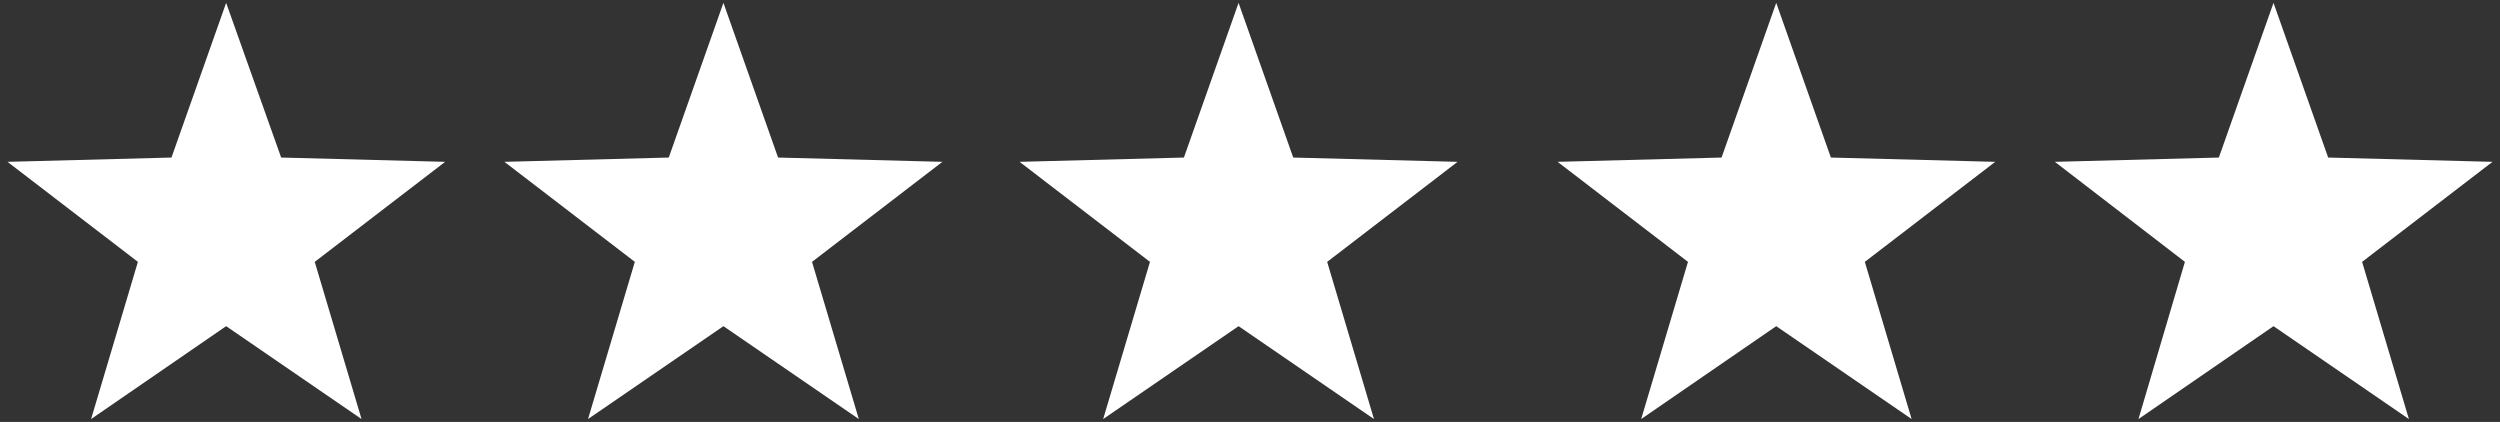 <?xml version="1.0" encoding="utf-8"?>
<!-- Generator: Adobe Illustrator 26.2.1, SVG Export Plug-In . SVG Version: 6.00 Build 0)  -->
<svg version="1.1" id="Isolation_Mode" xmlns="http://www.w3.org/2000/svg" xmlns:xlink="http://www.w3.org/1999/xlink" x="0px"
	 y="0px" viewBox="0 0 69.98 11.81" style="enable-background:new 0 0 69.98 11.81;" xml:space="preserve">
<rect x="0" y="0" width="69.98" height="11.81" fill="#333333" stroke="none"/>
<style type="text/css">
	.st0{opacity:0.4;fill:#FFFFFF;}
	.st1{fill:#FFFFFF;}
</style>
<g>
	<polygon class="st1" points="34.67,0.08 33.14,4.41 28.54,4.53 32.19,7.33 30.88,11.73 34.67,9.13 38.46,11.73 37.15,7.33 
		40.8,4.53 36.2,4.41 	"/>
	<polygon class="st1" points="49.72,0.08 48.19,4.41 43.6,4.53 47.25,7.33 45.94,11.73 49.72,9.13 53.51,11.73 52.2,7.33 
		55.85,4.53 51.25,4.41 	"/>
	<polygon class="st1" points="63.64,0.08 62.11,4.41 57.52,4.53 61.16,7.33 59.86,11.73 63.64,9.13 67.43,11.73 66.12,7.33 
		69.77,4.53 65.17,4.41 	"/>
	<polygon class="st1" points="20.25,0.08 18.72,4.41 14.12,4.53 17.77,7.33 16.46,11.73 20.25,9.13 24.04,11.73 22.73,7.33 
		26.38,4.53 21.78,4.41 	"/>
	<polygon class="st1" points="6.33,0.08 4.8,4.41 0.21,4.53 3.86,7.33 2.55,11.73 6.33,9.13 10.12,11.73 8.81,7.33 12.46,4.53 
		7.87,4.41 	"/>
</g>
</svg>
